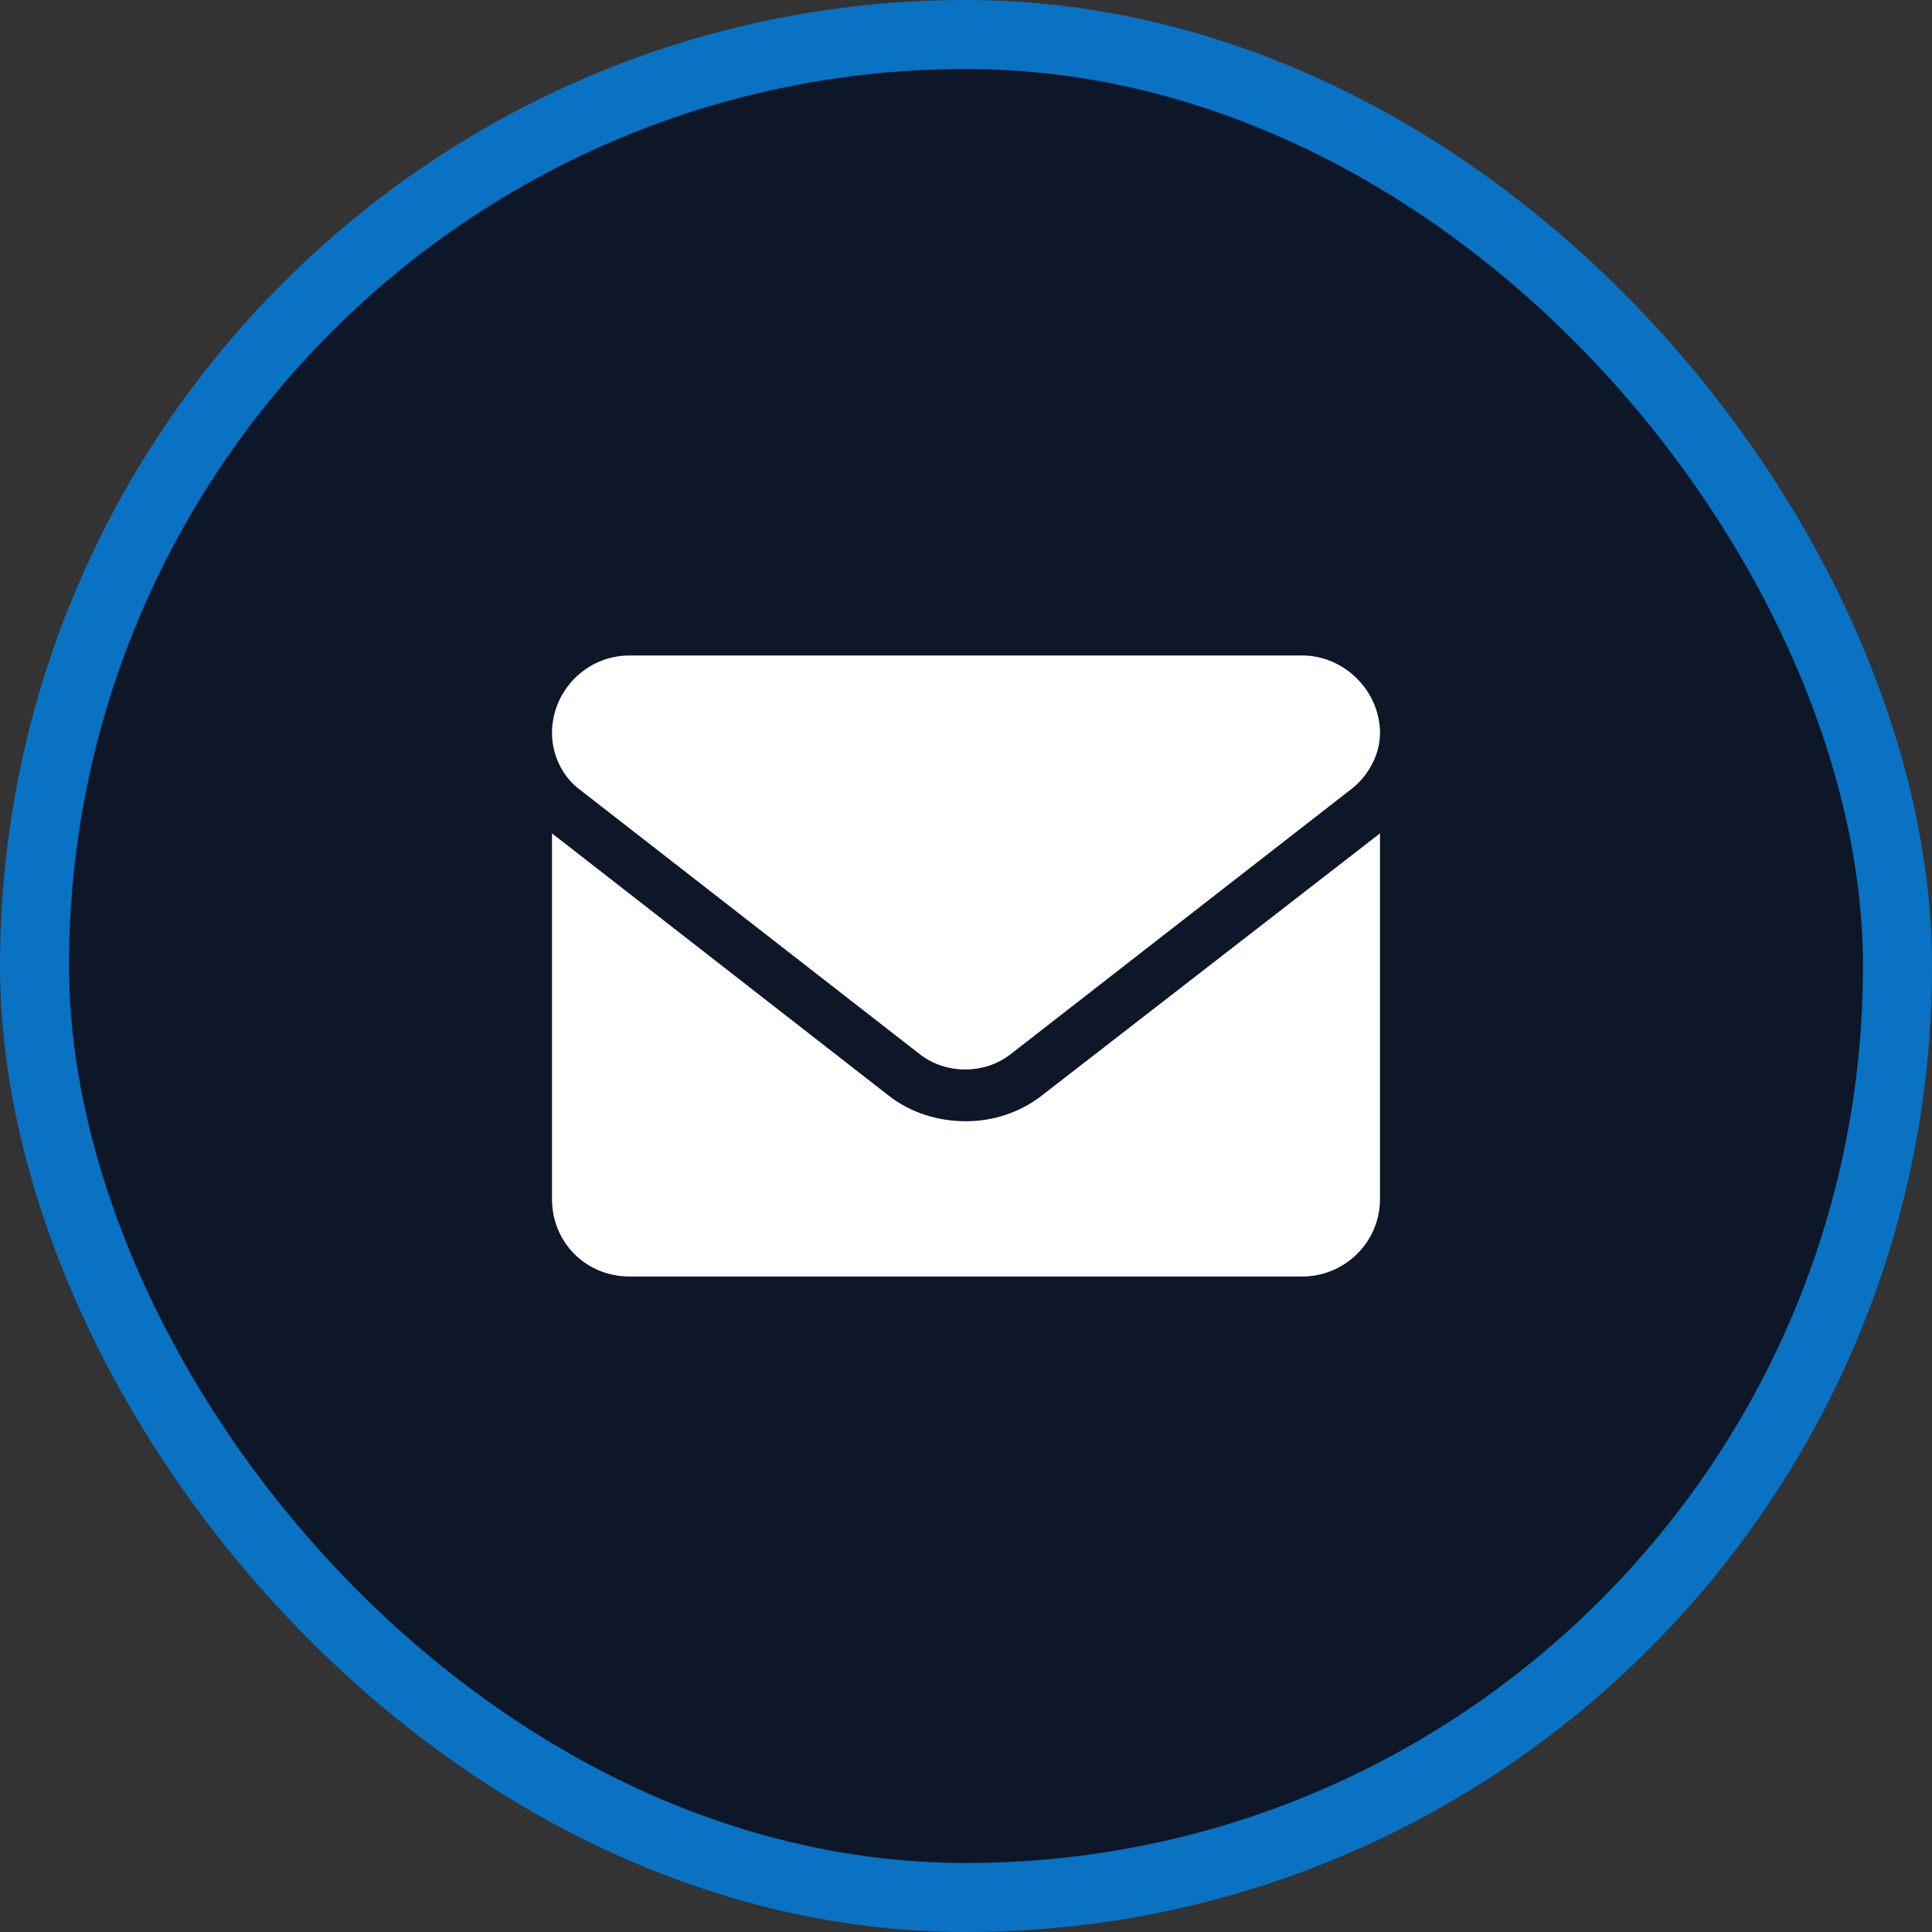 <svg width="28" height="28" viewBox="0 0 28 28" fill="none" xmlns="http://www.w3.org/2000/svg">
<rect x="0" y="0" width="28" height="28" fill="#333333" stroke="none"/>
<rect x="0.5" y="0.5" width="27" height="27" rx="13.5" stroke="#0972C3" fill="#0E1728"/>
<path d="M14 16.25C14.375 16.25 14.773 16.133 15.102 15.875L20 12.078V17.375C20 18.008 19.484 18.5 18.875 18.5H9.125C8.492 18.5 8 18.008 8 17.375V12.078L12.875 15.875C13.203 16.133 13.602 16.25 14 16.25ZM8.375 11.422C8.141 11.234 8 10.93 8 10.625C8 10.016 8.492 9.5 9.125 9.5H18.875C19.484 9.5 20 10.016 20 10.625C20 10.93 19.836 11.234 19.602 11.422L14.633 15.289C14.258 15.57 13.719 15.57 13.344 15.289L8.375 11.422Z" fill="#fff"/>
</svg>